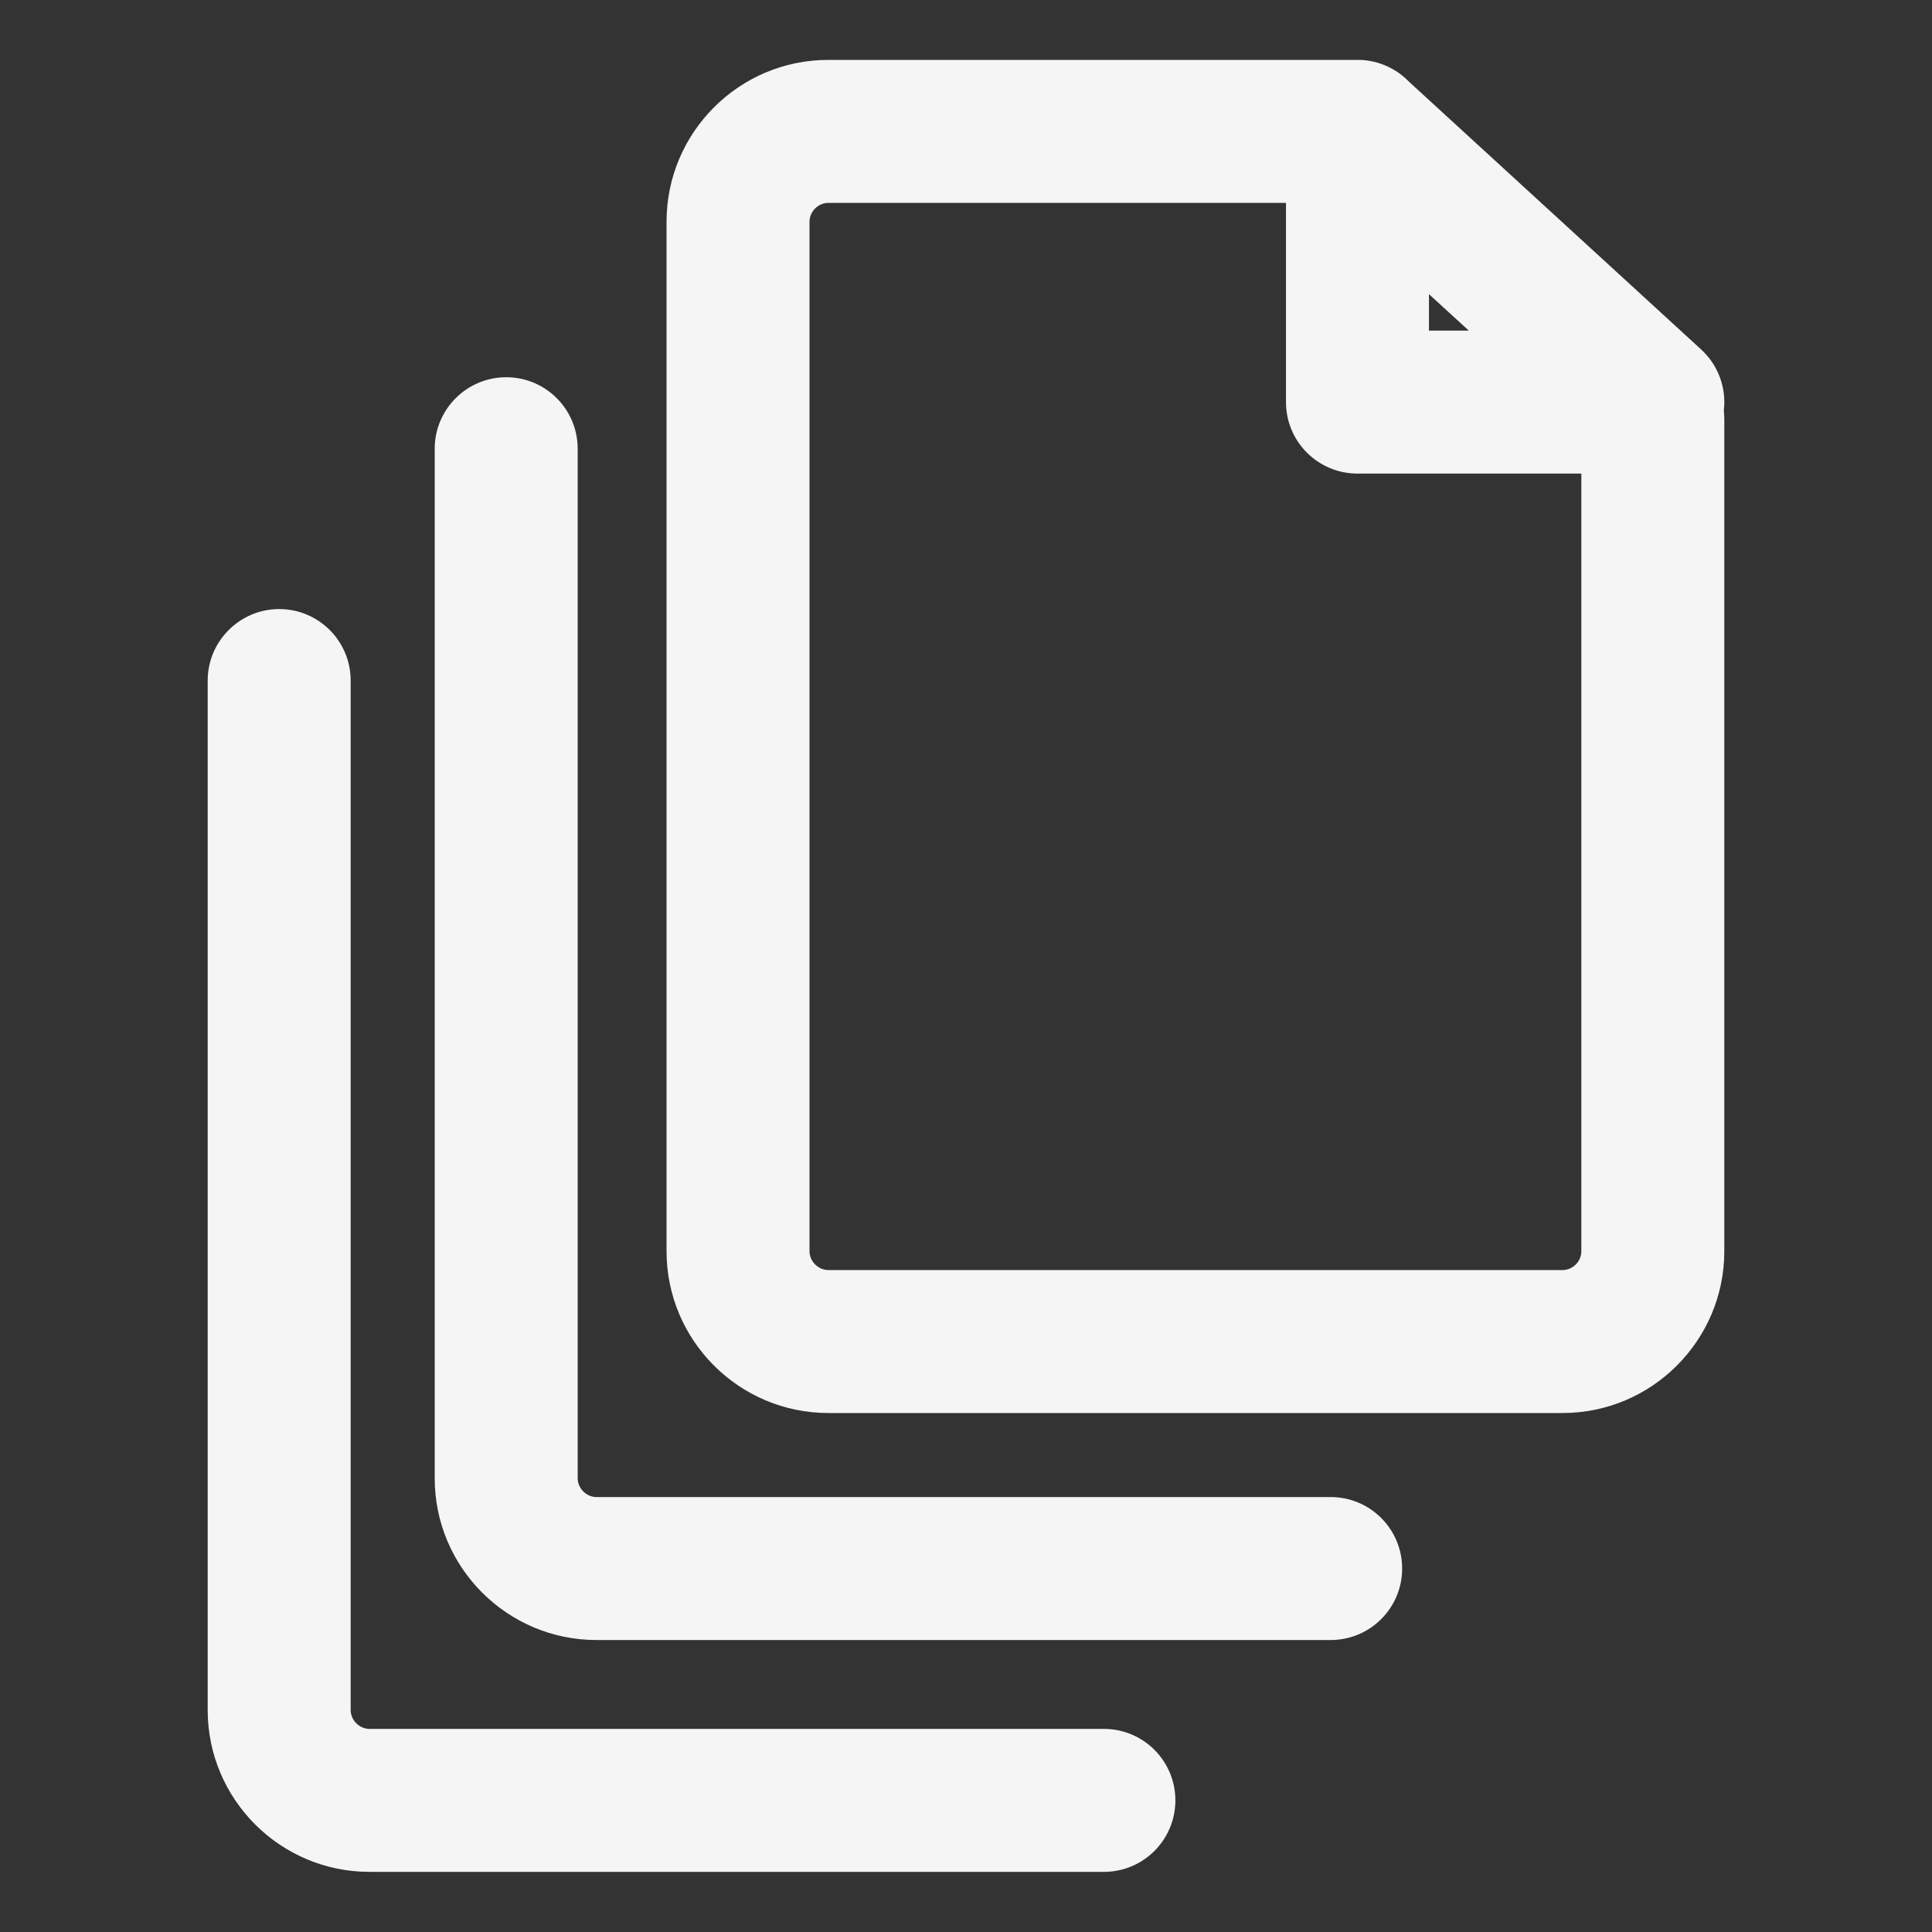 <?xml version="1.0" encoding="UTF-8"?> <!-- Generator: Adobe Illustrator 19.0.0, SVG Export Plug-In . SVG Version: 6.00 Build 0) --> <svg xmlns="http://www.w3.org/2000/svg" xmlns:xlink="http://www.w3.org/1999/xlink" id="Calque_1" x="0px" y="0px" viewBox="-2229 2789.4 800 800" style="enable-background:new -2229 2789.4 800 800;" xml:space="preserve"><rect x="-2229" y="2789.4" width="800" height="800" fill="#333333" stroke="none"/> <style type="text/css"> .st0{fill:#F6F5F6;} </style> <g> <path class="st0" d="M-1678,3409.3h-304c-4.2,0-7.8-3.6-7.8-7.8v-426.3c0-16.4-13.3-29.6-29.6-29.6s-29.6,13.3-29.6,29.6v426.3 c0,37,30.1,67,67,67h304c16.4,0,29.6-13.3,29.6-29.6S-1661.6,3409.3-1678,3409.3z"></path> <path class="st0" d="M-1771.9,3505.3H-2076c-4.2,0-7.8-3.6-7.8-7.8v-426.3c0-16.4-13.3-29.6-29.6-29.6s-29.6,13.3-29.6,29.6v426.3 c0,37,30.1,67,67,67h304.1c16.4,0,29.6-13.3,29.6-29.6S-1755.5,3505.3-1771.9,3505.3z"></path> <path class="st0" d="M-1524.6,2934.1l-120.9-110.8c-5.2-5.4-12.5-8.9-20.6-9.1c-0.1,0-0.3,0-0.4,0c-0.1,0-0.2,0-0.3,0H-1886 c-37,0-67,30.1-67,67v426.3c0,37,30.1,67,67,67h304c37,0,67-30.1,67-67v-344.5c0-1.2-0.1-2.4-0.2-3.6 C-1514.1,2950.2-1517.4,2940.7-1524.6,2934.1z M-1637.3,2911.2l16.5,15.1h-16.5V2911.2z M-1582,3315.3h-304c-4.2,0-7.8-3.6-7.8-7.8 v-426.3c0-4.2,3.6-7.8,7.8-7.8h189.5v82.5c0,16.4,13.3,29.6,29.6,29.6h92.7v322C-1574.2,3311.8-1577.8,3315.3-1582,3315.3z"></path> </g> </svg> 